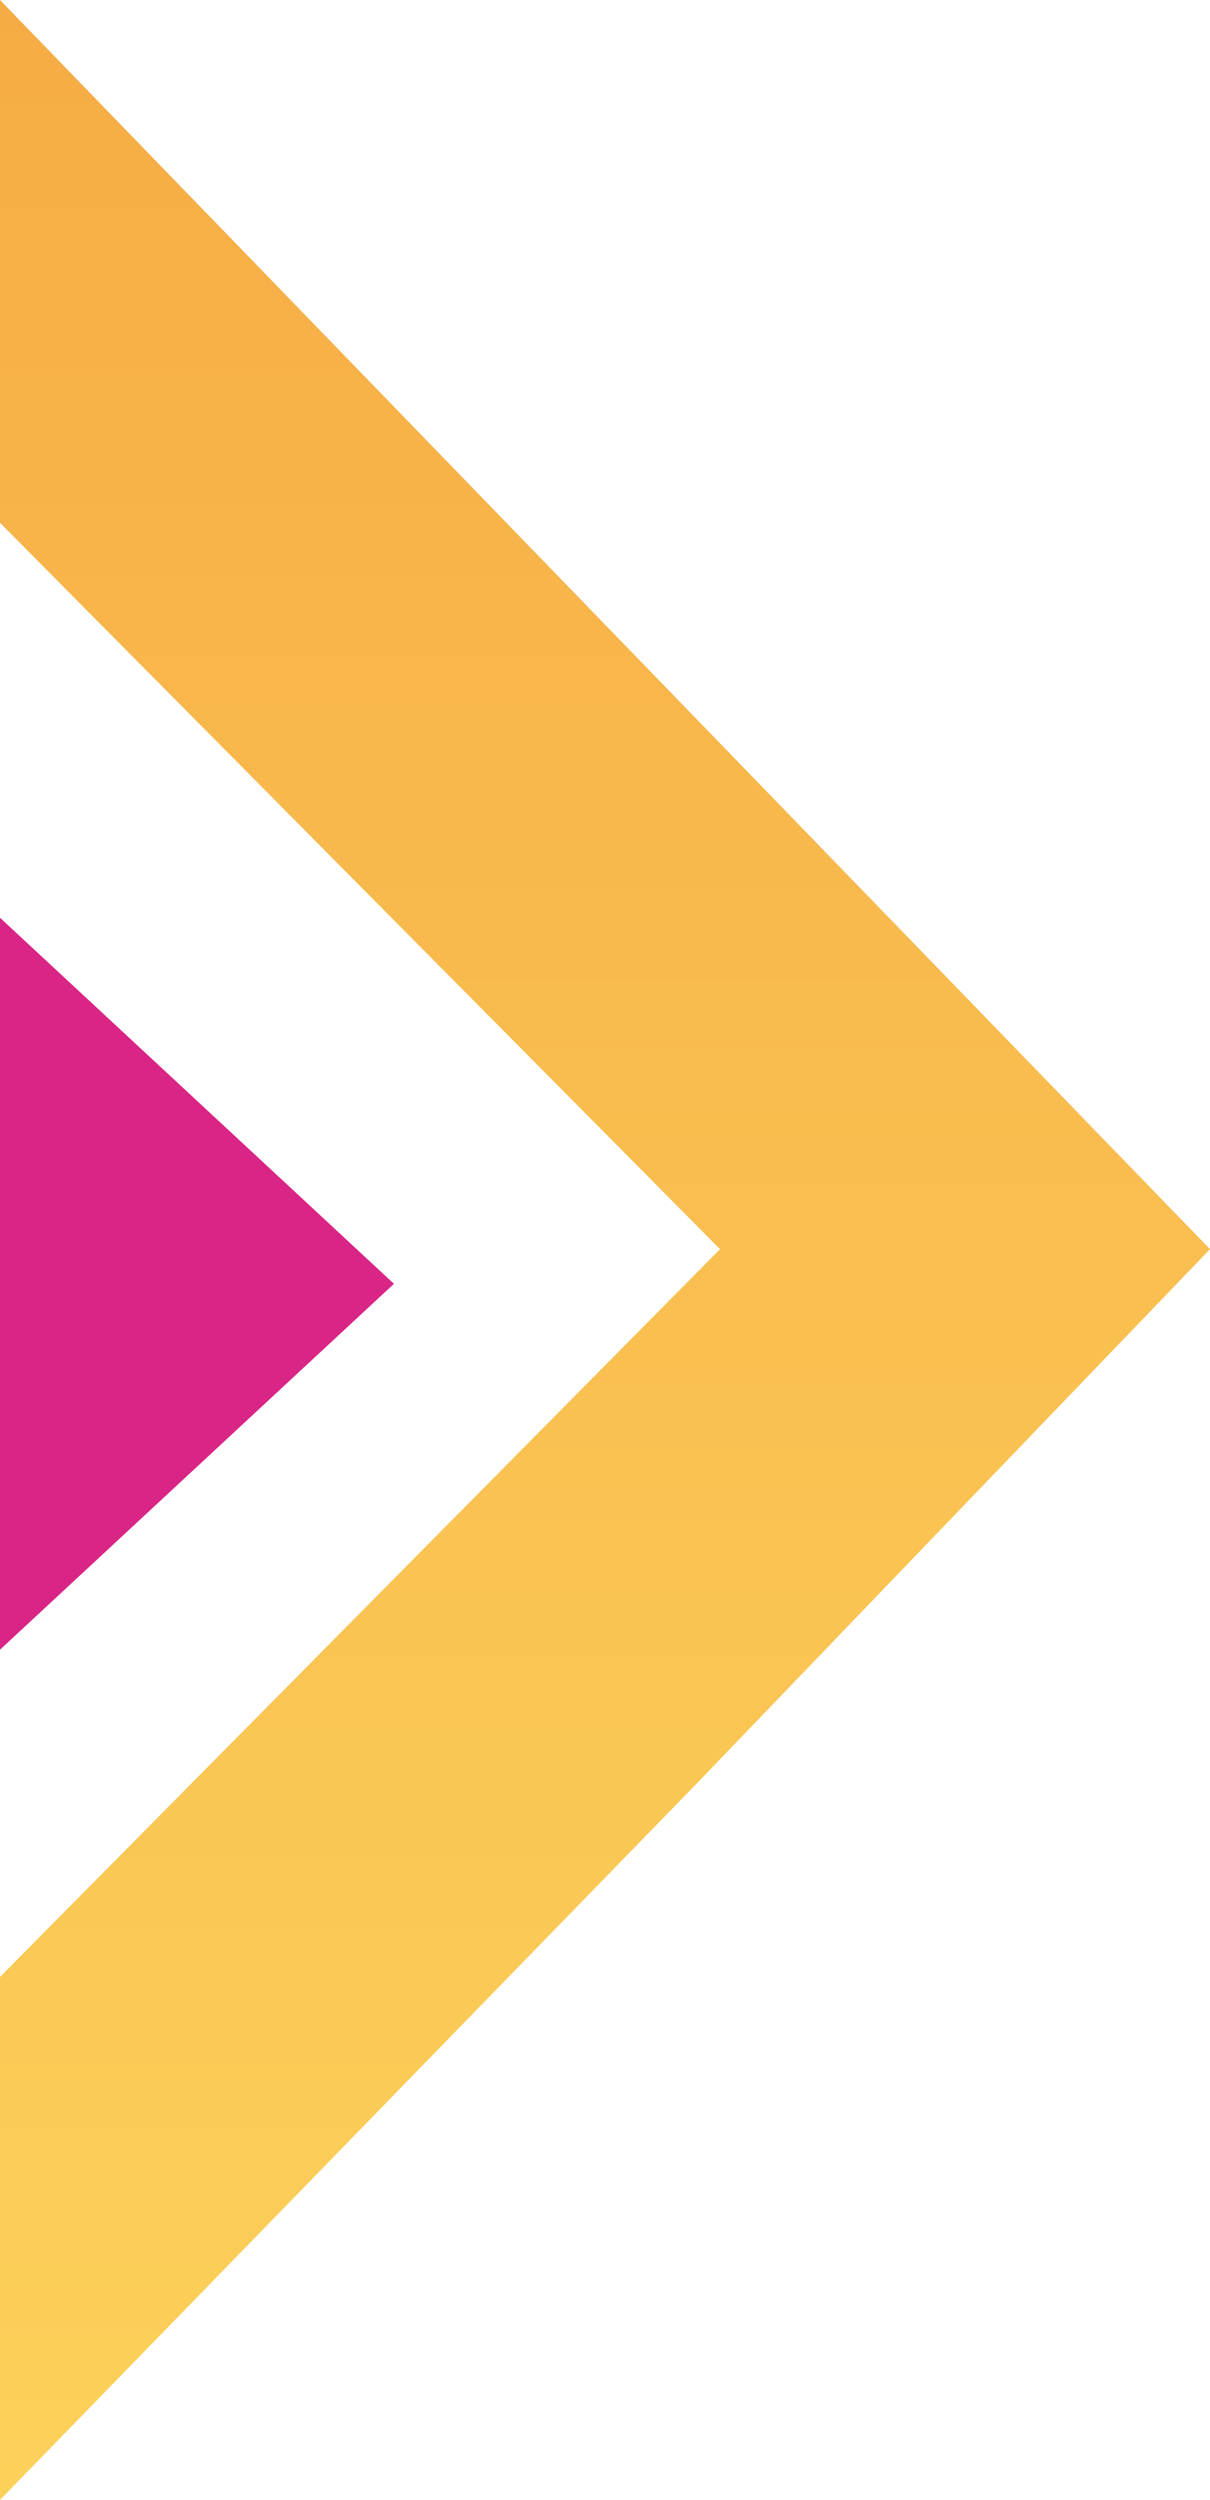 <svg width="215" height="444" viewBox="0 0 215 444" fill="none" xmlns="http://www.w3.org/2000/svg">
<path d="M0 0V32.035V92.853L127.939 221.861L0 351.119V411.664V444L123.798 316.763L215 221.861L0 0Z" fill="url(#paint0_linear_365_357)"/>
<path d="M0 202.319V163L70 228.012L0 293V253.681V202.319Z" fill="#D92586"/>
<defs>
<linearGradient id="paint0_linear_365_357" x1="107.5" y1="0" x2="107.5" y2="444" gradientUnits="userSpaceOnUse">
<stop stop-color="#F6AC45"/>
<stop offset="1" stop-color="#FCD15A"/>
</linearGradient>
</defs>
</svg>
